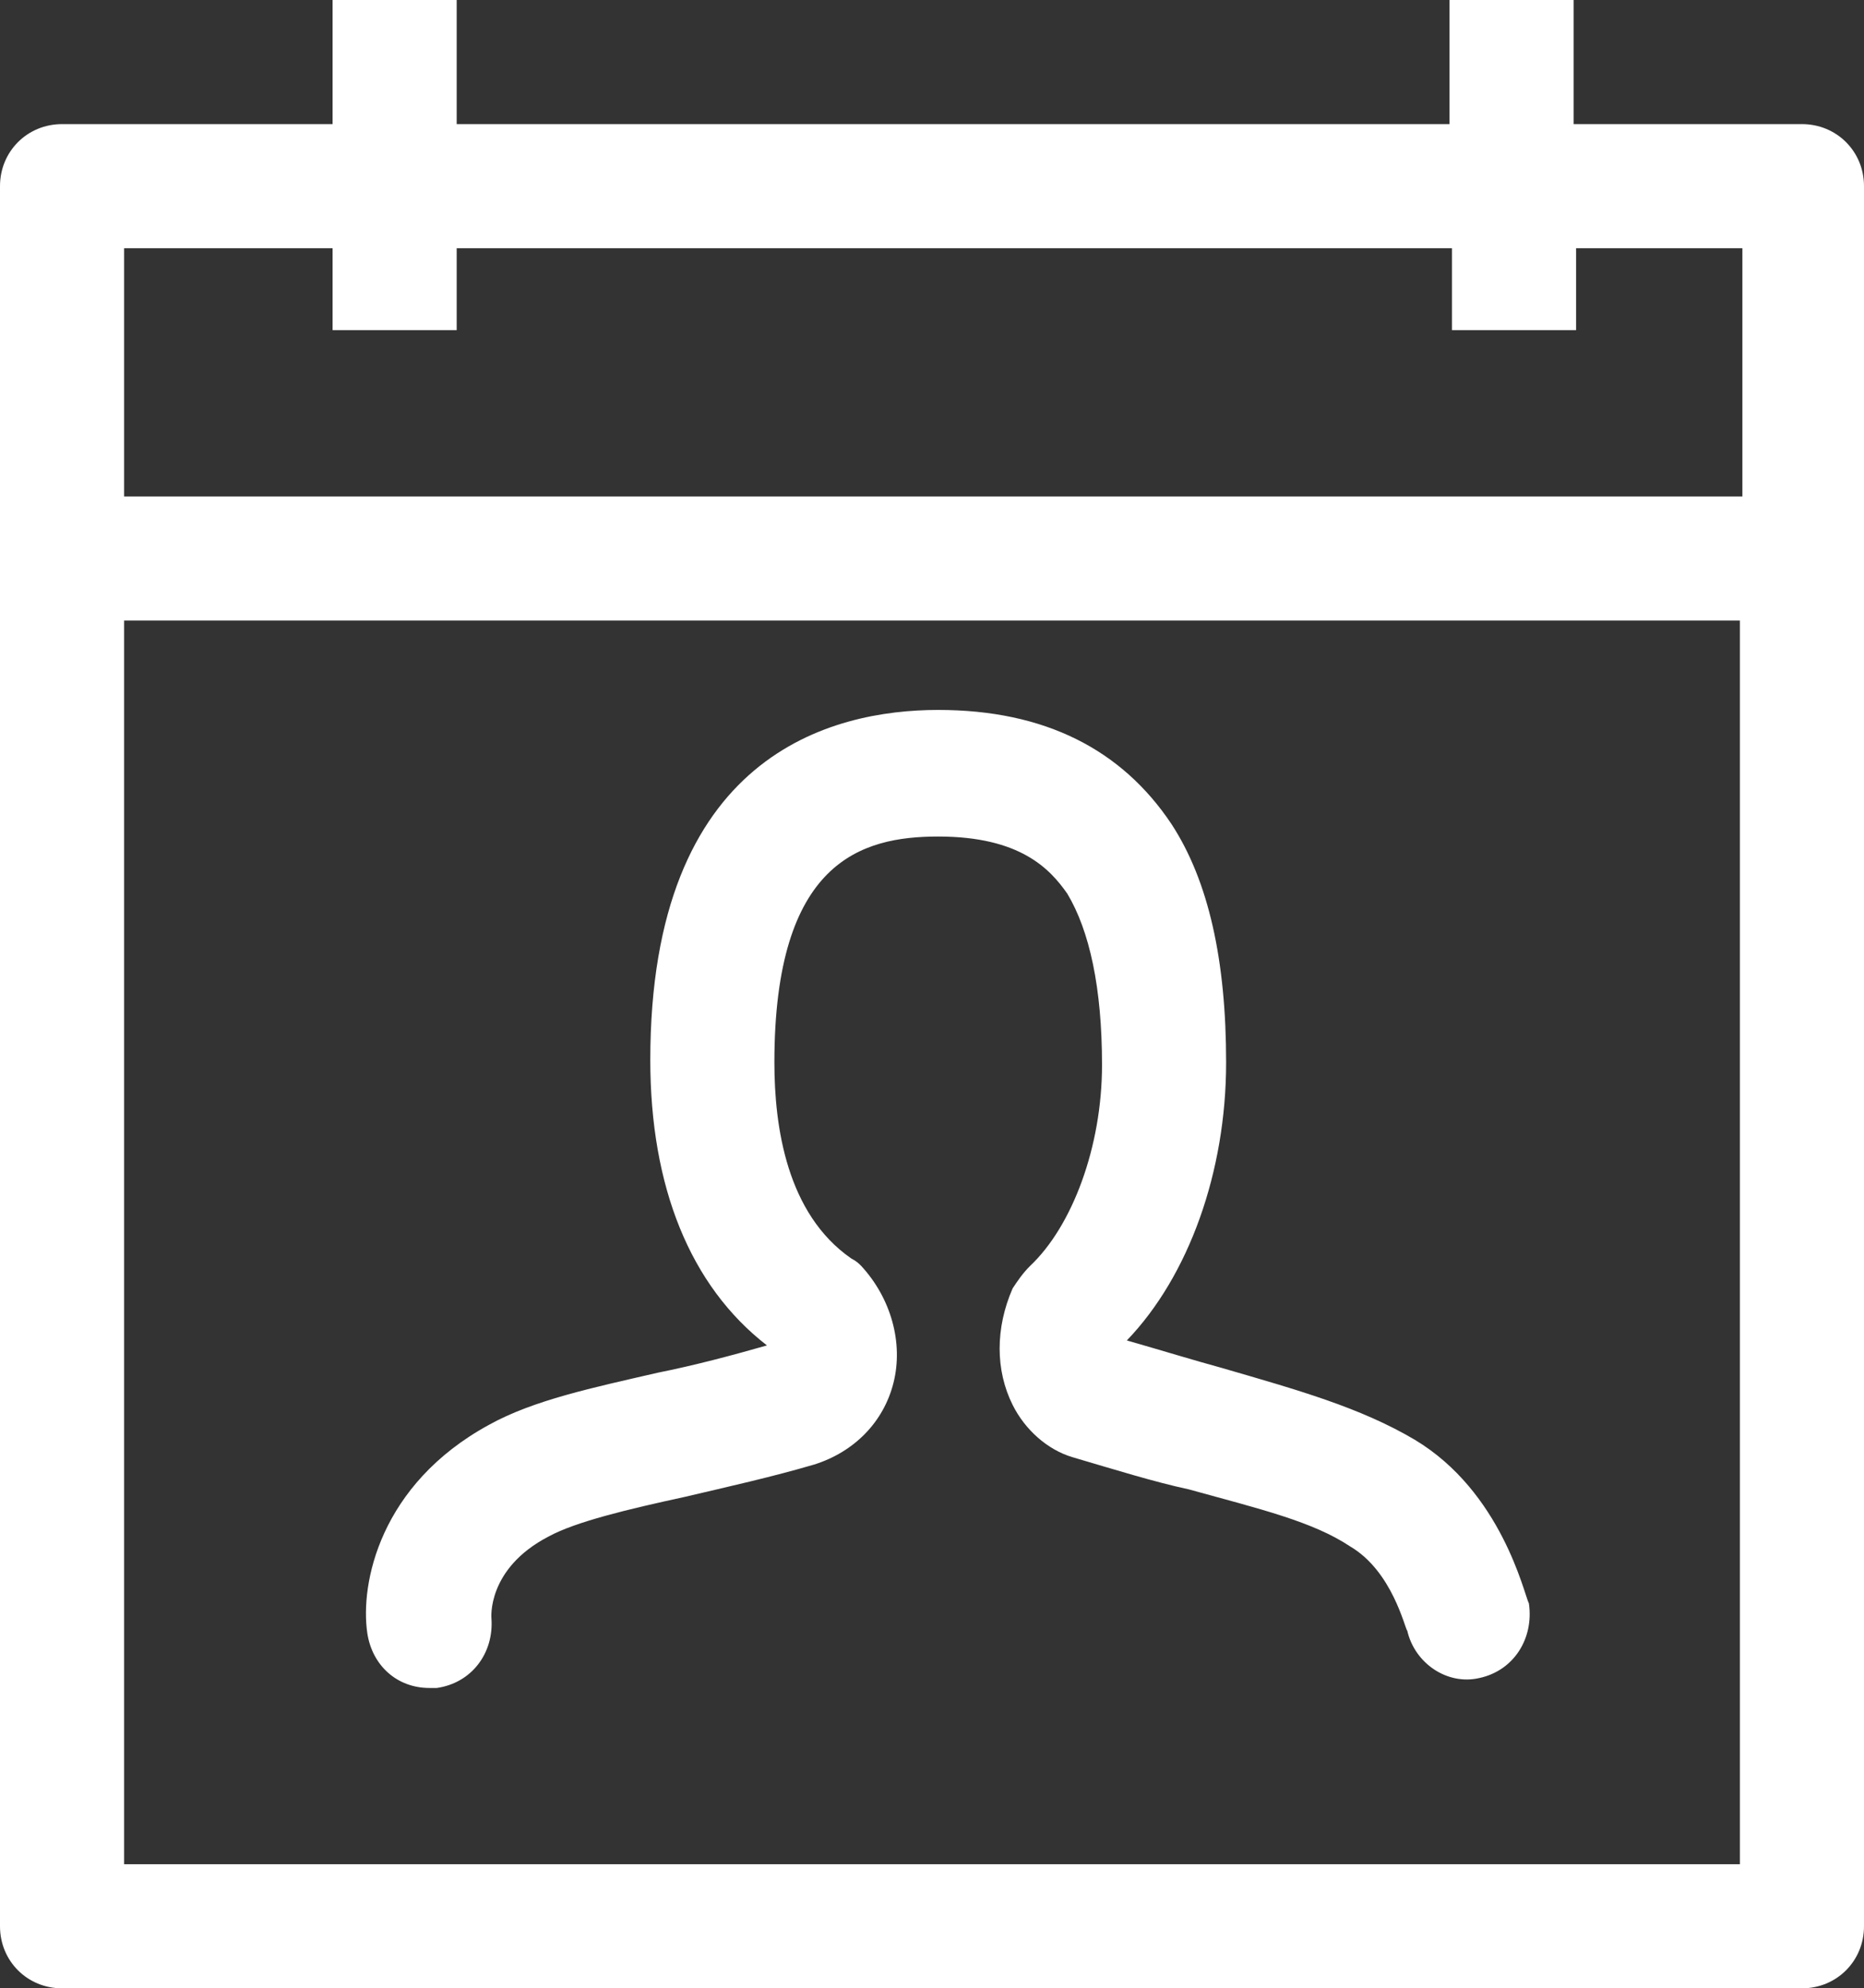 <?xml version="1.0" encoding="utf-8"?>
<!-- Generator: Adobe Illustrator 23.0.3, SVG Export Plug-In . SVG Version: 6.00 Build 0)  -->
<svg version="1.1" id="Icons" xmlns="http://www.w3.org/2000/svg" xmlns:xlink="http://www.w3.org/1999/xlink" x="0px" y="0px"
	 viewBox="0 0 75.1 80.1" style="enable-background:new 0 0 75.1 80.1;" xml:space="preserve">
<rect x="0" y="0" width="75.1" height="80.1" fill="#333333" stroke="none"/>
<style type="text/css">
	.st0{fill:#FFFFFF;}
</style>
<g>
	<path class="st0" d="M72.6,5h-9.2V0h-5v5H18.4V0h-5v5H2.5C1.1,5,0,6.1,0,7.5v70.1c0,1.4,1.1,2.5,2.5,2.5h70.1
		c1.4,0,2.5-1.1,2.5-2.5V7.5C75.1,6.1,74,5,72.6,5z M13.4,10v3.3h5V10h40.1v3.3h5V10h6.7v10H5V10H13.4z M5,75.1V25h65.1v50.1H5z"/>
	<path class="st0" d="M57,58c-2.2-1.3-4.7-2-7.8-2.9c-1.1-0.3-2.4-0.7-3.8-1.1c2.5-2.6,4-6.8,4-11.2c0-4.1-0.7-7.3-2.2-9.6
		c-2-3-5.1-4.6-9.4-4.6h0c-4.3,0-11.6,1.8-11.6,14.1c0,5.1,1.6,9.1,4.7,11.5c-1.4,0.4-2.9,0.8-4.4,1.1c-2.6,0.6-5,1.1-6.8,2.1
		c-4.4,2.4-5.2,6.4-4.9,8.4c0.2,1.3,1.2,2.2,2.5,2.2c0.1,0,0.2,0,0.3,0c1.4-0.2,2.3-1.4,2.2-2.8c0,0-0.2-2,2.3-3.3
		c1.1-0.6,3.2-1.1,5.5-1.6c1.7-0.4,3.5-0.8,5.2-1.3c1.6-0.5,2.8-1.7,3.2-3.3c0.4-1.6-0.1-3.4-1.3-4.7c-0.1-0.1-0.2-0.2-0.4-0.3
		c-2.6-1.8-3.1-5.3-3.1-7.9c0-8.1,3.5-9.1,6.6-9.1c0,0,0,0,0,0c3.3,0,4.5,1.3,5.2,2.3c0.9,1.5,1.4,3.8,1.4,6.9
		c0,3.3-1.2,6.5-2.9,8.1c-0.3,0.3-0.5,0.6-0.7,0.9c-0.7,1.6-0.7,3.3,0,4.7c0.5,1,1.4,1.8,2.4,2.1c1.7,0.5,3.3,1,4.7,1.3
		c2.9,0.8,5,1.3,6.5,2.3c1.7,1,2.2,3.3,2.3,3.4c0.3,1.3,1.6,2.2,2.9,1.9c1.4-0.3,2.2-1.6,2-3C61.4,64.2,60.5,60.1,57,58z"/>
</g>
</svg>
